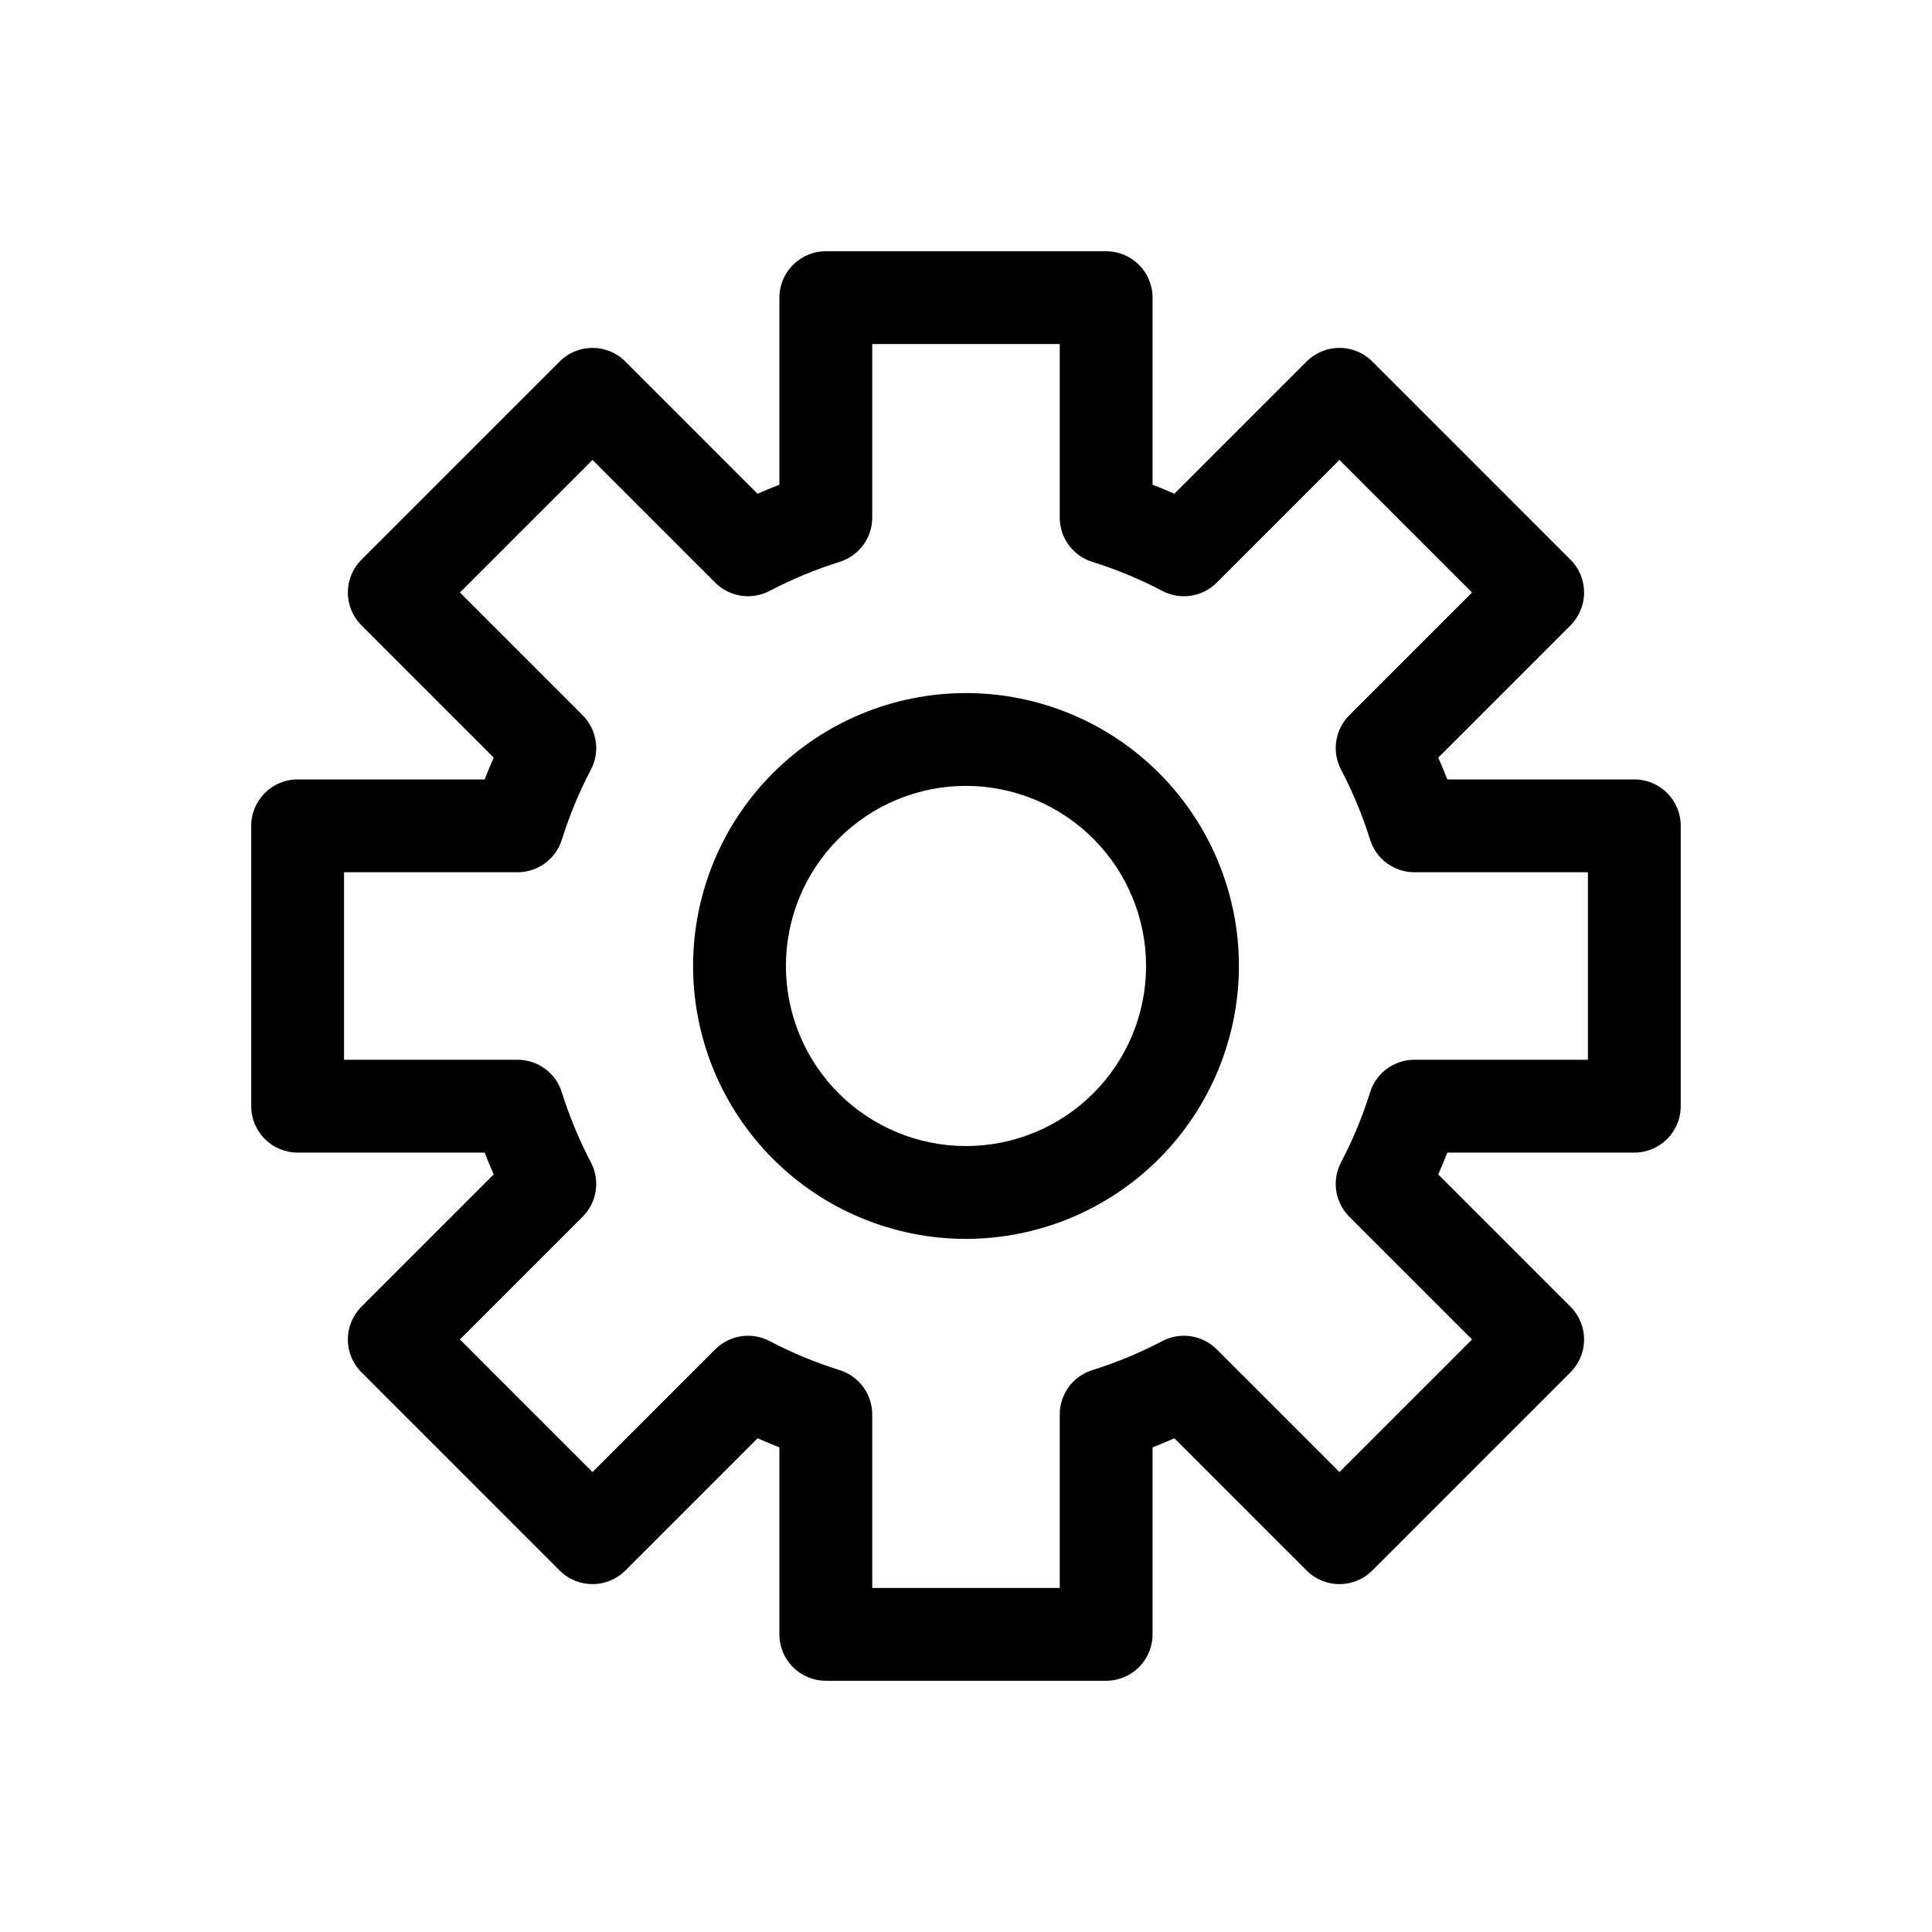 <?xml version="1.0" encoding="UTF-8"?>
<!-- Uploaded to: SVG Repo, www.svgrepo.com, Generator: SVG Repo Mixer Tools -->
<svg fill="#000000" width="800px" height="800px" version="1.1" viewBox="144 144 512 512" xmlns="http://www.w3.org/2000/svg">
 <g>
  <path d="m437.14 589.42h-74.293c-6.793 0-12.301-5.508-12.301-12.301v-49.562c-1.941-0.754-3.871-1.555-5.781-2.402l-35.051 35.051v0.004c-4.805 4.801-12.59 4.801-17.395 0l-52.531-52.535c-2.309-2.305-3.606-5.434-3.606-8.695 0-3.262 1.297-6.391 3.606-8.699l35.051-35.051c-0.844-1.91-1.645-3.836-2.402-5.781h-49.562c-6.793 0-12.301-5.508-12.301-12.301v-74.293c0-6.793 5.508-12.301 12.301-12.301h49.562c0.754-1.941 1.555-3.871 2.402-5.781l-35.051-35.051c-2.309-2.305-3.606-5.434-3.606-8.695 0-3.266 1.297-6.394 3.606-8.699l52.531-52.531c4.805-4.805 12.59-4.805 17.395 0l35.051 35.051c1.91-0.844 3.836-1.645 5.781-2.402v-49.562c0-6.793 5.508-12.301 12.301-12.301h74.293c6.793 0 12.301 5.508 12.301 12.301v49.562c1.941 0.754 3.871 1.555 5.781 2.402l35.051-35.051c4.805-4.805 12.594-4.805 17.395 0l52.531 52.531h0.004c2.305 2.305 3.602 5.434 3.602 8.699 0 3.262-1.297 6.391-3.602 8.695l-35.051 35.051c0.844 1.91 1.645 3.836 2.402 5.781h49.562c6.793 0 12.297 5.508 12.297 12.301v74.293c0 6.793-5.504 12.301-12.297 12.301h-49.566c-0.754 1.941-1.555 3.871-2.402 5.781l35.051 35.051h0.004c2.305 2.309 3.602 5.438 3.602 8.699 0 3.262-1.297 6.391-3.602 8.695l-52.535 52.535c-4.801 4.801-12.59 4.801-17.395 0l-35.051-35.051c-1.91 0.844-3.836 1.645-5.781 2.402v49.562-0.004c0 6.793-5.508 12.301-12.301 12.301zm-61.992-24.602h49.691v-45.98c0-5.383 3.5-10.137 8.637-11.742 6.402-2.004 12.613-4.582 18.559-7.699 4.766-2.504 10.605-1.613 14.41 2.191l32.527 32.527 35.137-35.137-32.527-32.527c-3.805-3.809-4.695-9.645-2.191-14.414 3.117-5.941 5.695-12.152 7.699-18.559 1.605-5.133 6.363-8.633 11.742-8.633h45.984v-49.691h-45.984c-5.379 0-10.137-3.496-11.742-8.633-2.004-6.406-4.582-12.617-7.699-18.559-2.504-4.769-1.613-10.605 2.191-14.414l32.527-32.527-35.137-35.137-32.527 32.527c-3.805 3.805-9.645 4.695-14.41 2.191-5.945-3.117-12.156-5.695-18.559-7.699-5.137-1.605-8.637-6.359-8.637-11.742v-45.98h-49.691v45.984-0.004c0 5.383-3.496 10.137-8.633 11.742-6.406 2.004-12.617 4.582-18.559 7.699-4.769 2.5-10.605 1.613-14.414-2.191l-32.523-32.527-35.137 35.137 32.527 32.527h-0.004c3.805 3.809 4.695 9.645 2.195 14.414-3.121 5.941-5.699 12.152-7.703 18.559-1.605 5.137-6.359 8.633-11.742 8.633h-45.98v49.691h45.984-0.004c5.383 0 10.137 3.5 11.742 8.637 2.004 6.402 4.582 12.613 7.703 18.555 2.5 4.769 1.609 10.609-2.195 14.414l-32.527 32.527 35.137 35.137 32.527-32.527c3.809-3.805 9.648-4.695 14.414-2.191 5.941 3.117 12.152 5.695 18.559 7.699 5.137 1.605 8.633 6.363 8.633 11.742z"/>
  <path d="m400 472.32c-19.184 0-37.578-7.621-51.141-21.184-13.566-13.566-21.184-31.961-21.184-51.141 0-19.184 7.617-37.578 21.184-51.141 13.562-13.566 31.957-21.184 51.141-21.184 19.18 0 37.578 7.617 51.141 21.184 13.562 13.562 21.184 31.957 21.184 51.141-0.023 19.172-7.648 37.559-21.207 51.117-13.559 13.559-31.945 21.184-51.117 21.207zm0-120.05v-0.004c-12.66 0-24.797 5.027-33.746 13.98-8.953 8.949-13.98 21.086-13.98 33.746 0 12.656 5.027 24.793 13.98 33.746 8.949 8.949 21.086 13.977 33.746 13.977 12.656 0 24.793-5.027 33.746-13.977 8.949-8.953 13.977-21.09 13.977-33.746-0.016-12.656-5.047-24.785-13.992-33.73-8.949-8.949-21.078-13.98-33.73-13.996z"/>
 </g>
</svg>